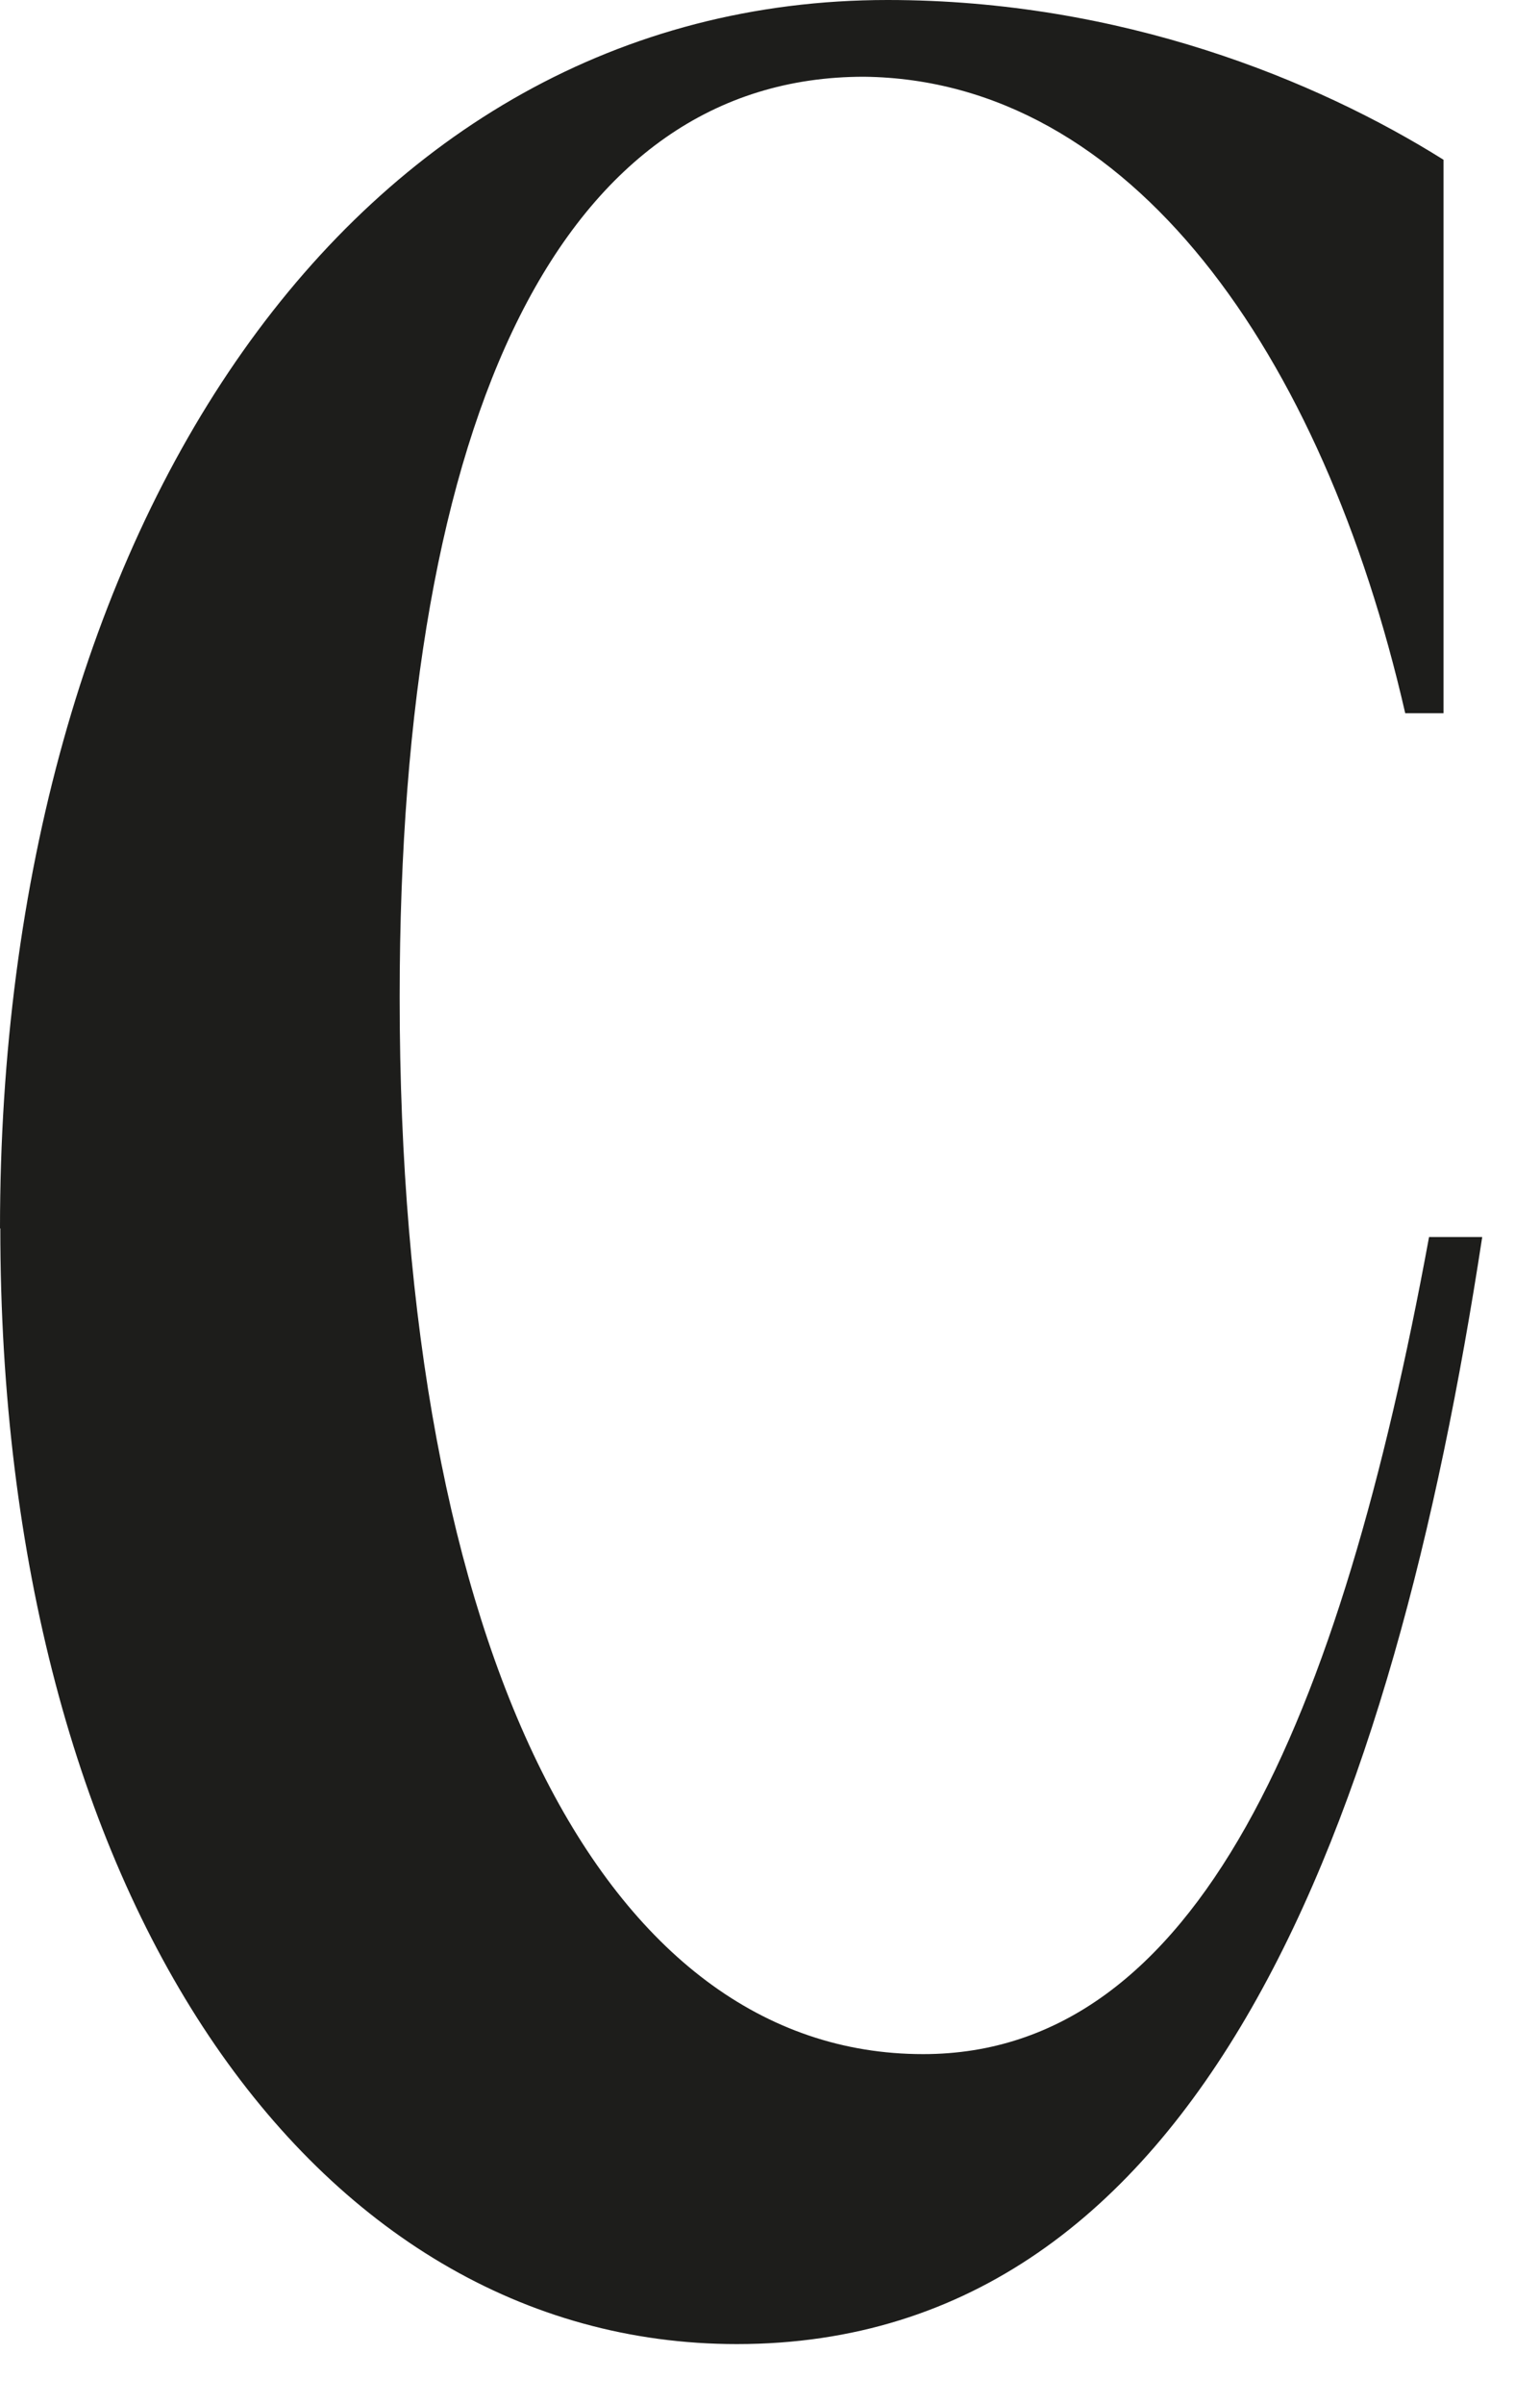 <?xml version="1.0" encoding="utf-8"?>
<svg xmlns="http://www.w3.org/2000/svg" fill="none" height="100%" overflow="visible" preserveAspectRatio="none" style="display: block;" viewBox="0 0 25 39" width="100%">
<path d="M0 19.93C0 8.551 5.714 0 14.408 0C18.201 0 21.371 1.299 23.434 2.592V11.57H22.812C21.469 5.714 18.348 1.294 14.025 1.245C9.174 1.245 6.488 6.626 6.488 16.182C6.488 26.796 9.801 33.324 14.986 33.324C19.45 33.324 21.758 27.899 23.199 20.068H24.062C22.621 29.482 19.548 38.028 11.962 38.028C5.048 38.028 0.005 30.731 0.005 19.926L0 19.93Z" fill="#1D1D1B" id="Vector"/>
</svg>